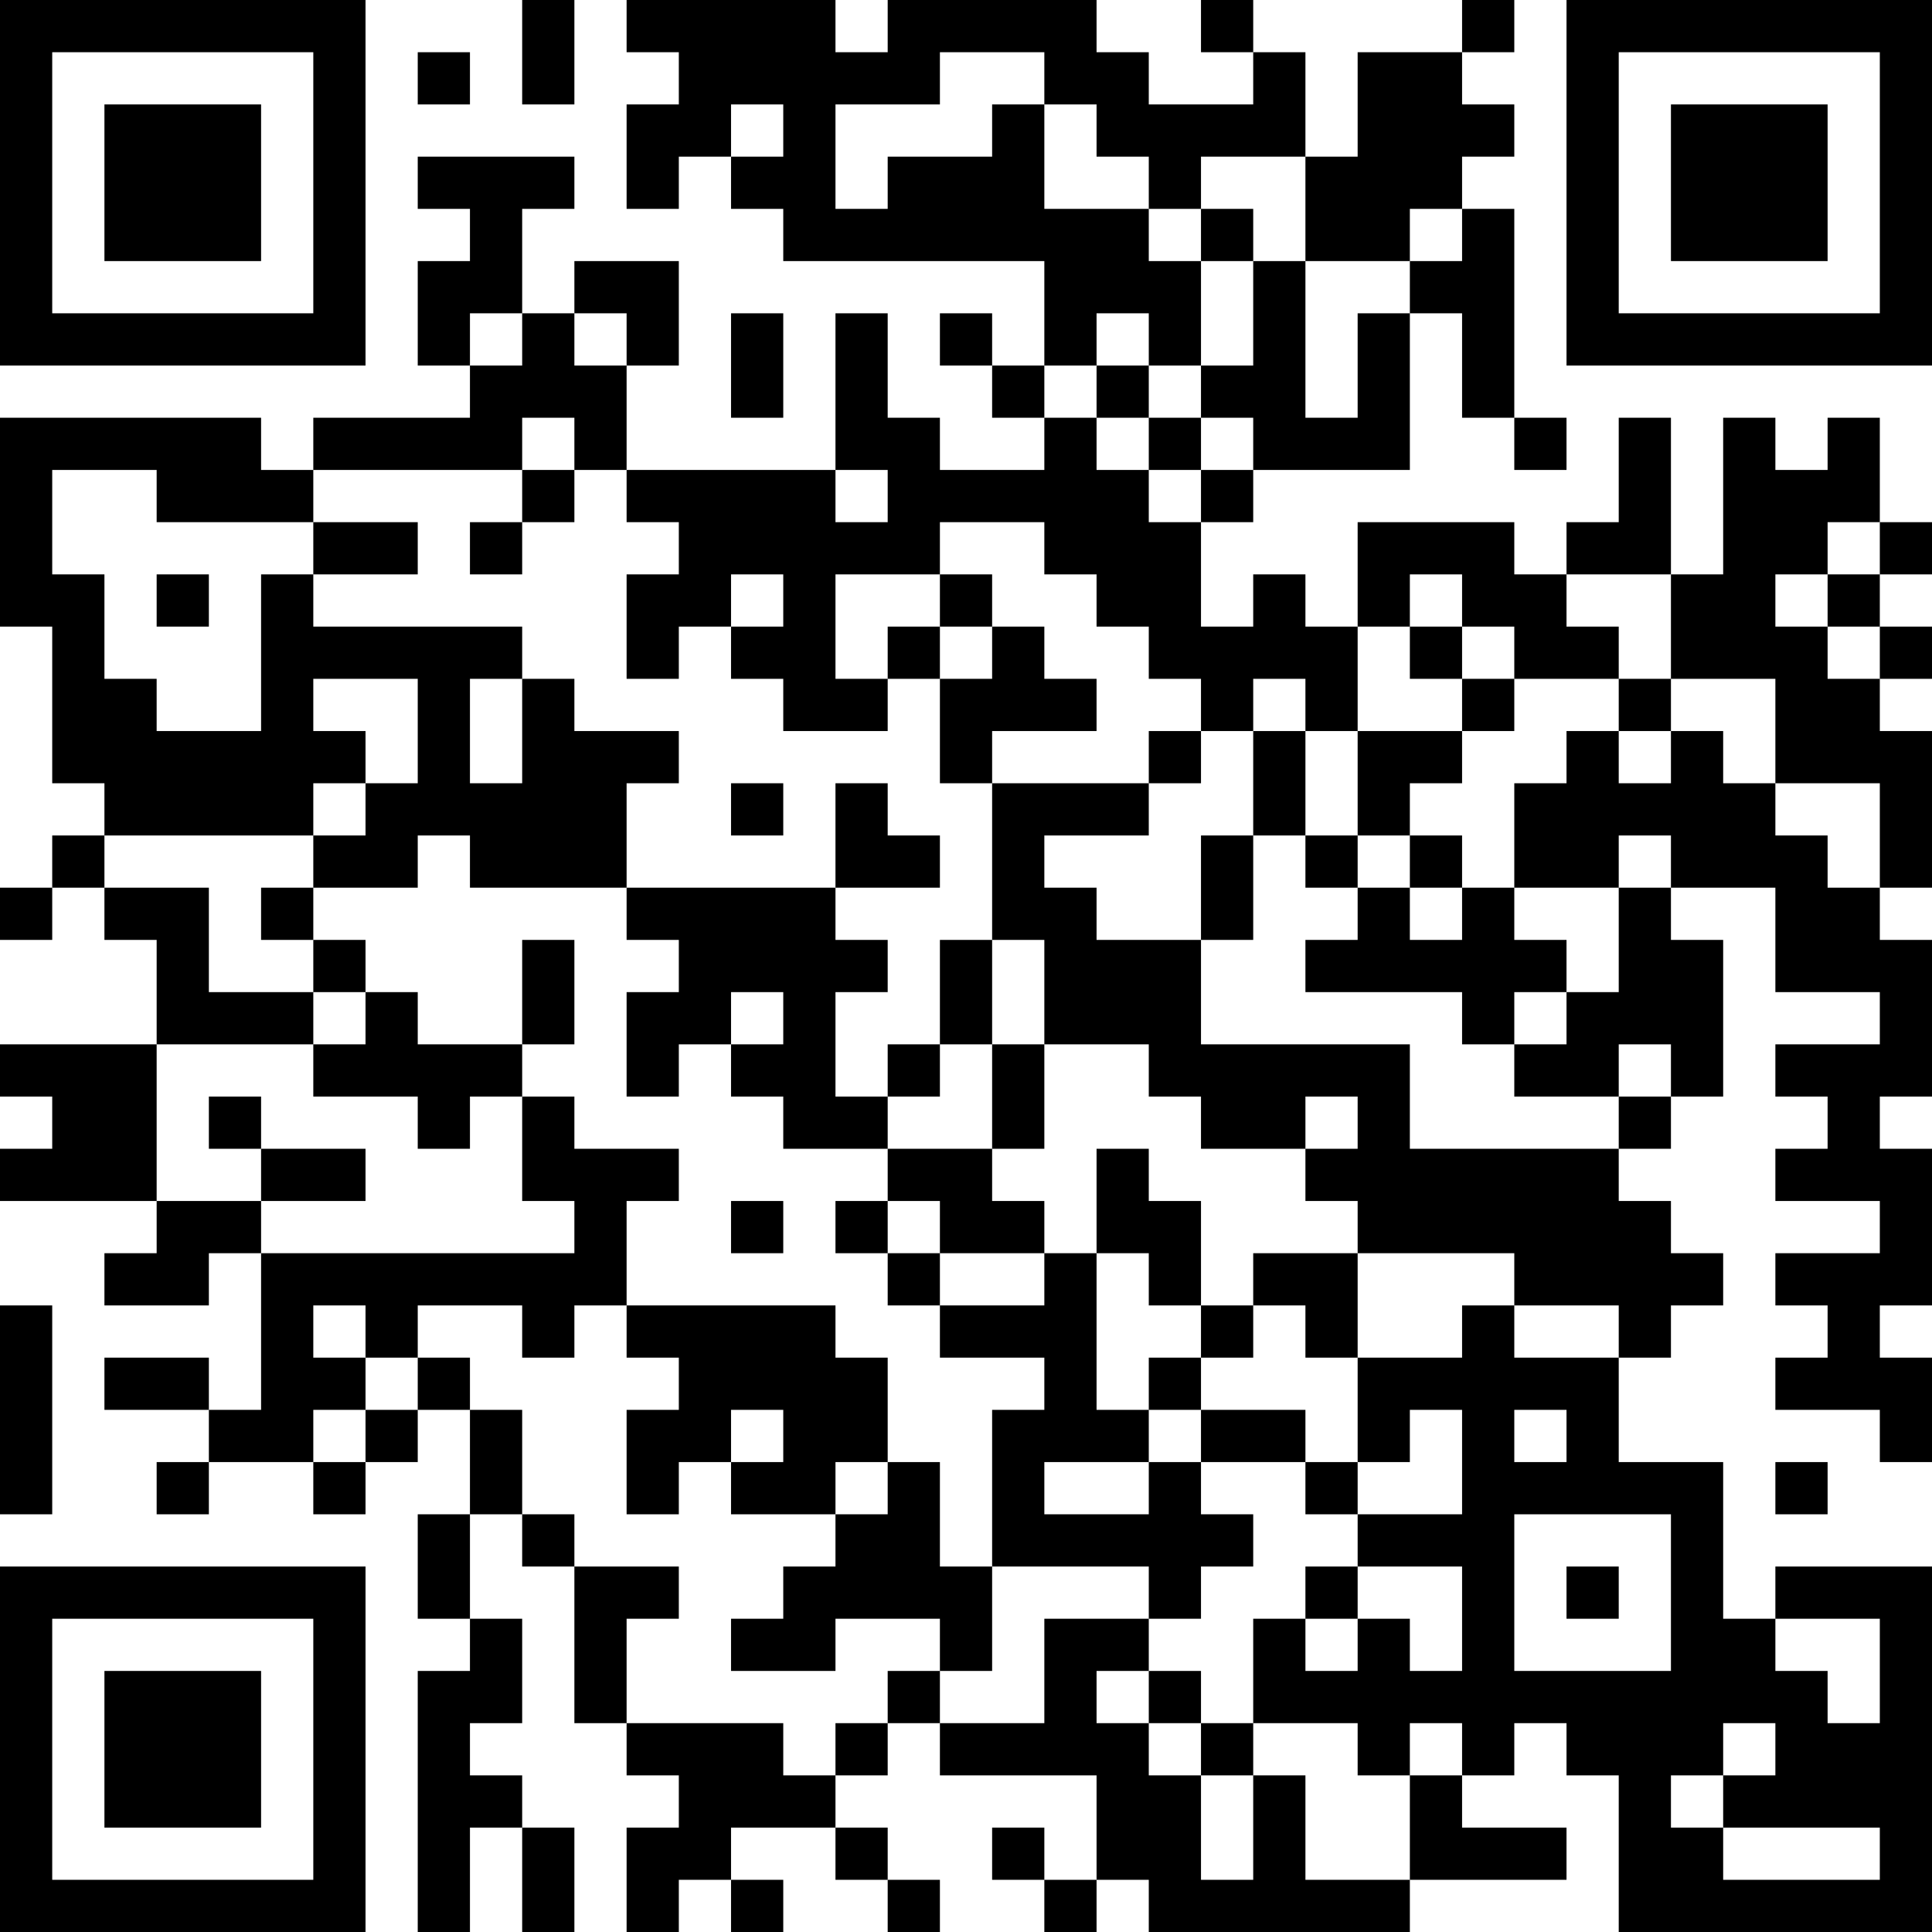 <?xml version="1.0" encoding="UTF-8"?>
<svg xmlns="http://www.w3.org/2000/svg" version="1.1" width="400" height="400" viewBox="0 0 400 400"><rect x="0" y="0" width="400" height="400" fill="#ffffff"/><g transform="scale(10.811)"><g transform="translate(0,0)"><path fill-rule="evenodd" d="M10 0L10 2L11 2L11 0ZM12 0L12 1L13 1L13 2L12 2L12 4L13 4L13 3L14 3L14 4L15 4L15 5L20 5L20 7L19 7L19 6L18 6L18 7L19 7L19 8L20 8L20 9L18 9L18 8L17 8L17 6L16 6L16 9L12 9L12 7L13 7L13 5L11 5L11 6L10 6L10 4L11 4L11 3L8 3L8 4L9 4L9 5L8 5L8 7L9 7L9 8L6 8L6 9L5 9L5 8L0 8L0 12L1 12L1 15L2 15L2 16L1 16L1 17L0 17L0 18L1 18L1 17L2 17L2 18L3 18L3 20L0 20L0 21L1 21L1 22L0 22L0 23L3 23L3 24L2 24L2 25L4 25L4 24L5 24L5 27L4 27L4 26L2 26L2 27L4 27L4 28L3 28L3 29L4 29L4 28L6 28L6 29L7 29L7 28L8 28L8 27L9 27L9 29L8 29L8 31L9 31L9 32L8 32L8 37L9 37L9 35L10 35L10 37L11 37L11 35L10 35L10 34L9 34L9 33L10 33L10 31L9 31L9 29L10 29L10 30L11 30L11 33L12 33L12 34L13 34L13 35L12 35L12 37L13 37L13 36L14 36L14 37L15 37L15 36L14 36L14 35L16 35L16 36L17 36L17 37L18 37L18 36L17 36L17 35L16 35L16 34L17 34L17 33L18 33L18 34L21 34L21 36L20 36L20 35L19 35L19 36L20 36L20 37L21 37L21 36L22 36L22 37L27 37L27 36L30 36L30 35L28 35L28 34L29 34L29 33L30 33L30 34L31 34L31 37L37 37L37 30L34 30L34 31L33 31L33 28L31 28L31 26L32 26L32 25L33 25L33 24L32 24L32 23L31 23L31 22L32 22L32 21L33 21L33 18L32 18L32 17L34 17L34 19L36 19L36 20L34 20L34 21L35 21L35 22L34 22L34 23L36 23L36 24L34 24L34 25L35 25L35 26L34 26L34 27L36 27L36 28L37 28L37 26L36 26L36 25L37 25L37 22L36 22L36 21L37 21L37 18L36 18L36 17L37 17L37 14L36 14L36 13L37 13L37 12L36 12L36 11L37 11L37 10L36 10L36 8L35 8L35 9L34 9L34 8L33 8L33 11L32 11L32 8L31 8L31 10L30 10L30 11L29 11L29 10L26 10L26 12L25 12L25 11L24 11L24 12L23 12L23 10L24 10L24 9L27 9L27 6L28 6L28 8L29 8L29 9L30 9L30 8L29 8L29 4L28 4L28 3L29 3L29 2L28 2L28 1L29 1L29 0L28 0L28 1L26 1L26 3L25 3L25 1L24 1L24 0L23 0L23 1L24 1L24 2L22 2L22 1L21 1L21 0L17 0L17 1L16 1L16 0ZM8 1L8 2L9 2L9 1ZM18 1L18 2L16 2L16 4L17 4L17 3L19 3L19 2L20 2L20 4L22 4L22 5L23 5L23 7L22 7L22 6L21 6L21 7L20 7L20 8L21 8L21 9L22 9L22 10L23 10L23 9L24 9L24 8L23 8L23 7L24 7L24 5L25 5L25 8L26 8L26 6L27 6L27 5L28 5L28 4L27 4L27 5L25 5L25 3L23 3L23 4L22 4L22 3L21 3L21 2L20 2L20 1ZM14 2L14 3L15 3L15 2ZM23 4L23 5L24 5L24 4ZM9 6L9 7L10 7L10 6ZM11 6L11 7L12 7L12 6ZM14 6L14 8L15 8L15 6ZM21 7L21 8L22 8L22 9L23 9L23 8L22 8L22 7ZM10 8L10 9L6 9L6 10L3 10L3 9L1 9L1 11L2 11L2 13L3 13L3 14L5 14L5 11L6 11L6 12L10 12L10 13L9 13L9 15L10 15L10 13L11 13L11 14L13 14L13 15L12 15L12 17L9 17L9 16L8 16L8 17L6 17L6 16L7 16L7 15L8 15L8 13L6 13L6 14L7 14L7 15L6 15L6 16L2 16L2 17L4 17L4 19L6 19L6 20L3 20L3 23L5 23L5 24L11 24L11 23L10 23L10 21L11 21L11 22L13 22L13 23L12 23L12 25L11 25L11 26L10 26L10 25L8 25L8 26L7 26L7 25L6 25L6 26L7 26L7 27L6 27L6 28L7 28L7 27L8 27L8 26L9 26L9 27L10 27L10 29L11 29L11 30L13 30L13 31L12 31L12 33L15 33L15 34L16 34L16 33L17 33L17 32L18 32L18 33L20 33L20 31L22 31L22 32L21 32L21 33L22 33L22 34L23 34L23 36L24 36L24 34L25 34L25 36L27 36L27 34L28 34L28 33L27 33L27 34L26 34L26 33L24 33L24 31L25 31L25 32L26 32L26 31L27 31L27 32L28 32L28 30L26 30L26 29L28 29L28 27L27 27L27 28L26 28L26 26L28 26L28 25L29 25L29 26L31 26L31 25L29 25L29 24L26 24L26 23L25 23L25 22L26 22L26 21L25 21L25 22L23 22L23 21L22 21L22 20L20 20L20 18L19 18L19 15L22 15L22 16L20 16L20 17L21 17L21 18L23 18L23 20L27 20L27 22L31 22L31 21L32 21L32 20L31 20L31 21L29 21L29 20L30 20L30 19L31 19L31 17L32 17L32 16L31 16L31 17L29 17L29 15L30 15L30 14L31 14L31 15L32 15L32 14L33 14L33 15L34 15L34 16L35 16L35 17L36 17L36 15L34 15L34 13L32 13L32 11L30 11L30 12L31 12L31 13L29 13L29 12L28 12L28 11L27 11L27 12L26 12L26 14L25 14L25 13L24 13L24 14L23 14L23 13L22 13L22 12L21 12L21 11L20 11L20 10L18 10L18 11L16 11L16 13L17 13L17 14L15 14L15 13L14 13L14 12L15 12L15 11L14 11L14 12L13 12L13 13L12 13L12 11L13 11L13 10L12 10L12 9L11 9L11 8ZM10 9L10 10L9 10L9 11L10 11L10 10L11 10L11 9ZM16 9L16 10L17 10L17 9ZM6 10L6 11L8 11L8 10ZM35 10L35 11L34 11L34 12L35 12L35 13L36 13L36 12L35 12L35 11L36 11L36 10ZM3 11L3 12L4 12L4 11ZM18 11L18 12L17 12L17 13L18 13L18 15L19 15L19 14L21 14L21 13L20 13L20 12L19 12L19 11ZM18 12L18 13L19 13L19 12ZM27 12L27 13L28 13L28 14L26 14L26 16L25 16L25 14L24 14L24 16L23 16L23 18L24 18L24 16L25 16L25 17L26 17L26 18L25 18L25 19L28 19L28 20L29 20L29 19L30 19L30 18L29 18L29 17L28 17L28 16L27 16L27 15L28 15L28 14L29 14L29 13L28 13L28 12ZM31 13L31 14L32 14L32 13ZM22 14L22 15L23 15L23 14ZM14 15L14 16L15 16L15 15ZM16 15L16 17L12 17L12 18L13 18L13 19L12 19L12 21L13 21L13 20L14 20L14 21L15 21L15 22L17 22L17 23L16 23L16 24L17 24L17 25L18 25L18 26L20 26L20 27L19 27L19 30L18 30L18 28L17 28L17 26L16 26L16 25L12 25L12 26L13 26L13 27L12 27L12 29L13 29L13 28L14 28L14 29L16 29L16 30L15 30L15 31L14 31L14 32L16 32L16 31L18 31L18 32L19 32L19 30L22 30L22 31L23 31L23 30L24 30L24 29L23 29L23 28L25 28L25 29L26 29L26 28L25 28L25 27L23 27L23 26L24 26L24 25L25 25L25 26L26 26L26 24L24 24L24 25L23 25L23 23L22 23L22 22L21 22L21 24L20 24L20 23L19 23L19 22L20 22L20 20L19 20L19 18L18 18L18 20L17 20L17 21L16 21L16 19L17 19L17 18L16 18L16 17L18 17L18 16L17 16L17 15ZM26 16L26 17L27 17L27 18L28 18L28 17L27 17L27 16ZM5 17L5 18L6 18L6 19L7 19L7 20L6 20L6 21L8 21L8 22L9 22L9 21L10 21L10 20L11 20L11 18L10 18L10 20L8 20L8 19L7 19L7 18L6 18L6 17ZM14 19L14 20L15 20L15 19ZM18 20L18 21L17 21L17 22L19 22L19 20ZM4 21L4 22L5 22L5 23L7 23L7 22L5 22L5 21ZM14 23L14 24L15 24L15 23ZM17 23L17 24L18 24L18 25L20 25L20 24L18 24L18 23ZM21 24L21 27L22 27L22 28L20 28L20 29L22 29L22 28L23 28L23 27L22 27L22 26L23 26L23 25L22 25L22 24ZM0 25L0 29L1 29L1 25ZM14 27L14 28L15 28L15 27ZM29 27L29 28L30 28L30 27ZM16 28L16 29L17 29L17 28ZM34 28L34 29L35 29L35 28ZM29 29L29 32L32 32L32 29ZM25 30L25 31L26 31L26 30ZM30 30L30 31L31 31L31 30ZM34 31L34 32L35 32L35 33L36 33L36 31ZM22 32L22 33L23 33L23 34L24 34L24 33L23 33L23 32ZM33 33L33 34L32 34L32 35L33 35L33 36L36 36L36 35L33 35L33 34L34 34L34 33ZM0 0L0 7L7 7L7 0ZM1 1L1 6L6 6L6 1ZM2 2L2 5L5 5L5 2ZM30 0L30 7L37 7L37 0ZM31 1L31 6L36 6L36 1ZM32 2L32 5L35 5L35 2ZM0 30L0 37L7 37L7 30ZM1 31L1 36L6 36L6 31ZM2 32L2 35L5 35L5 32Z" fill="#000000"/></g></g></svg>
